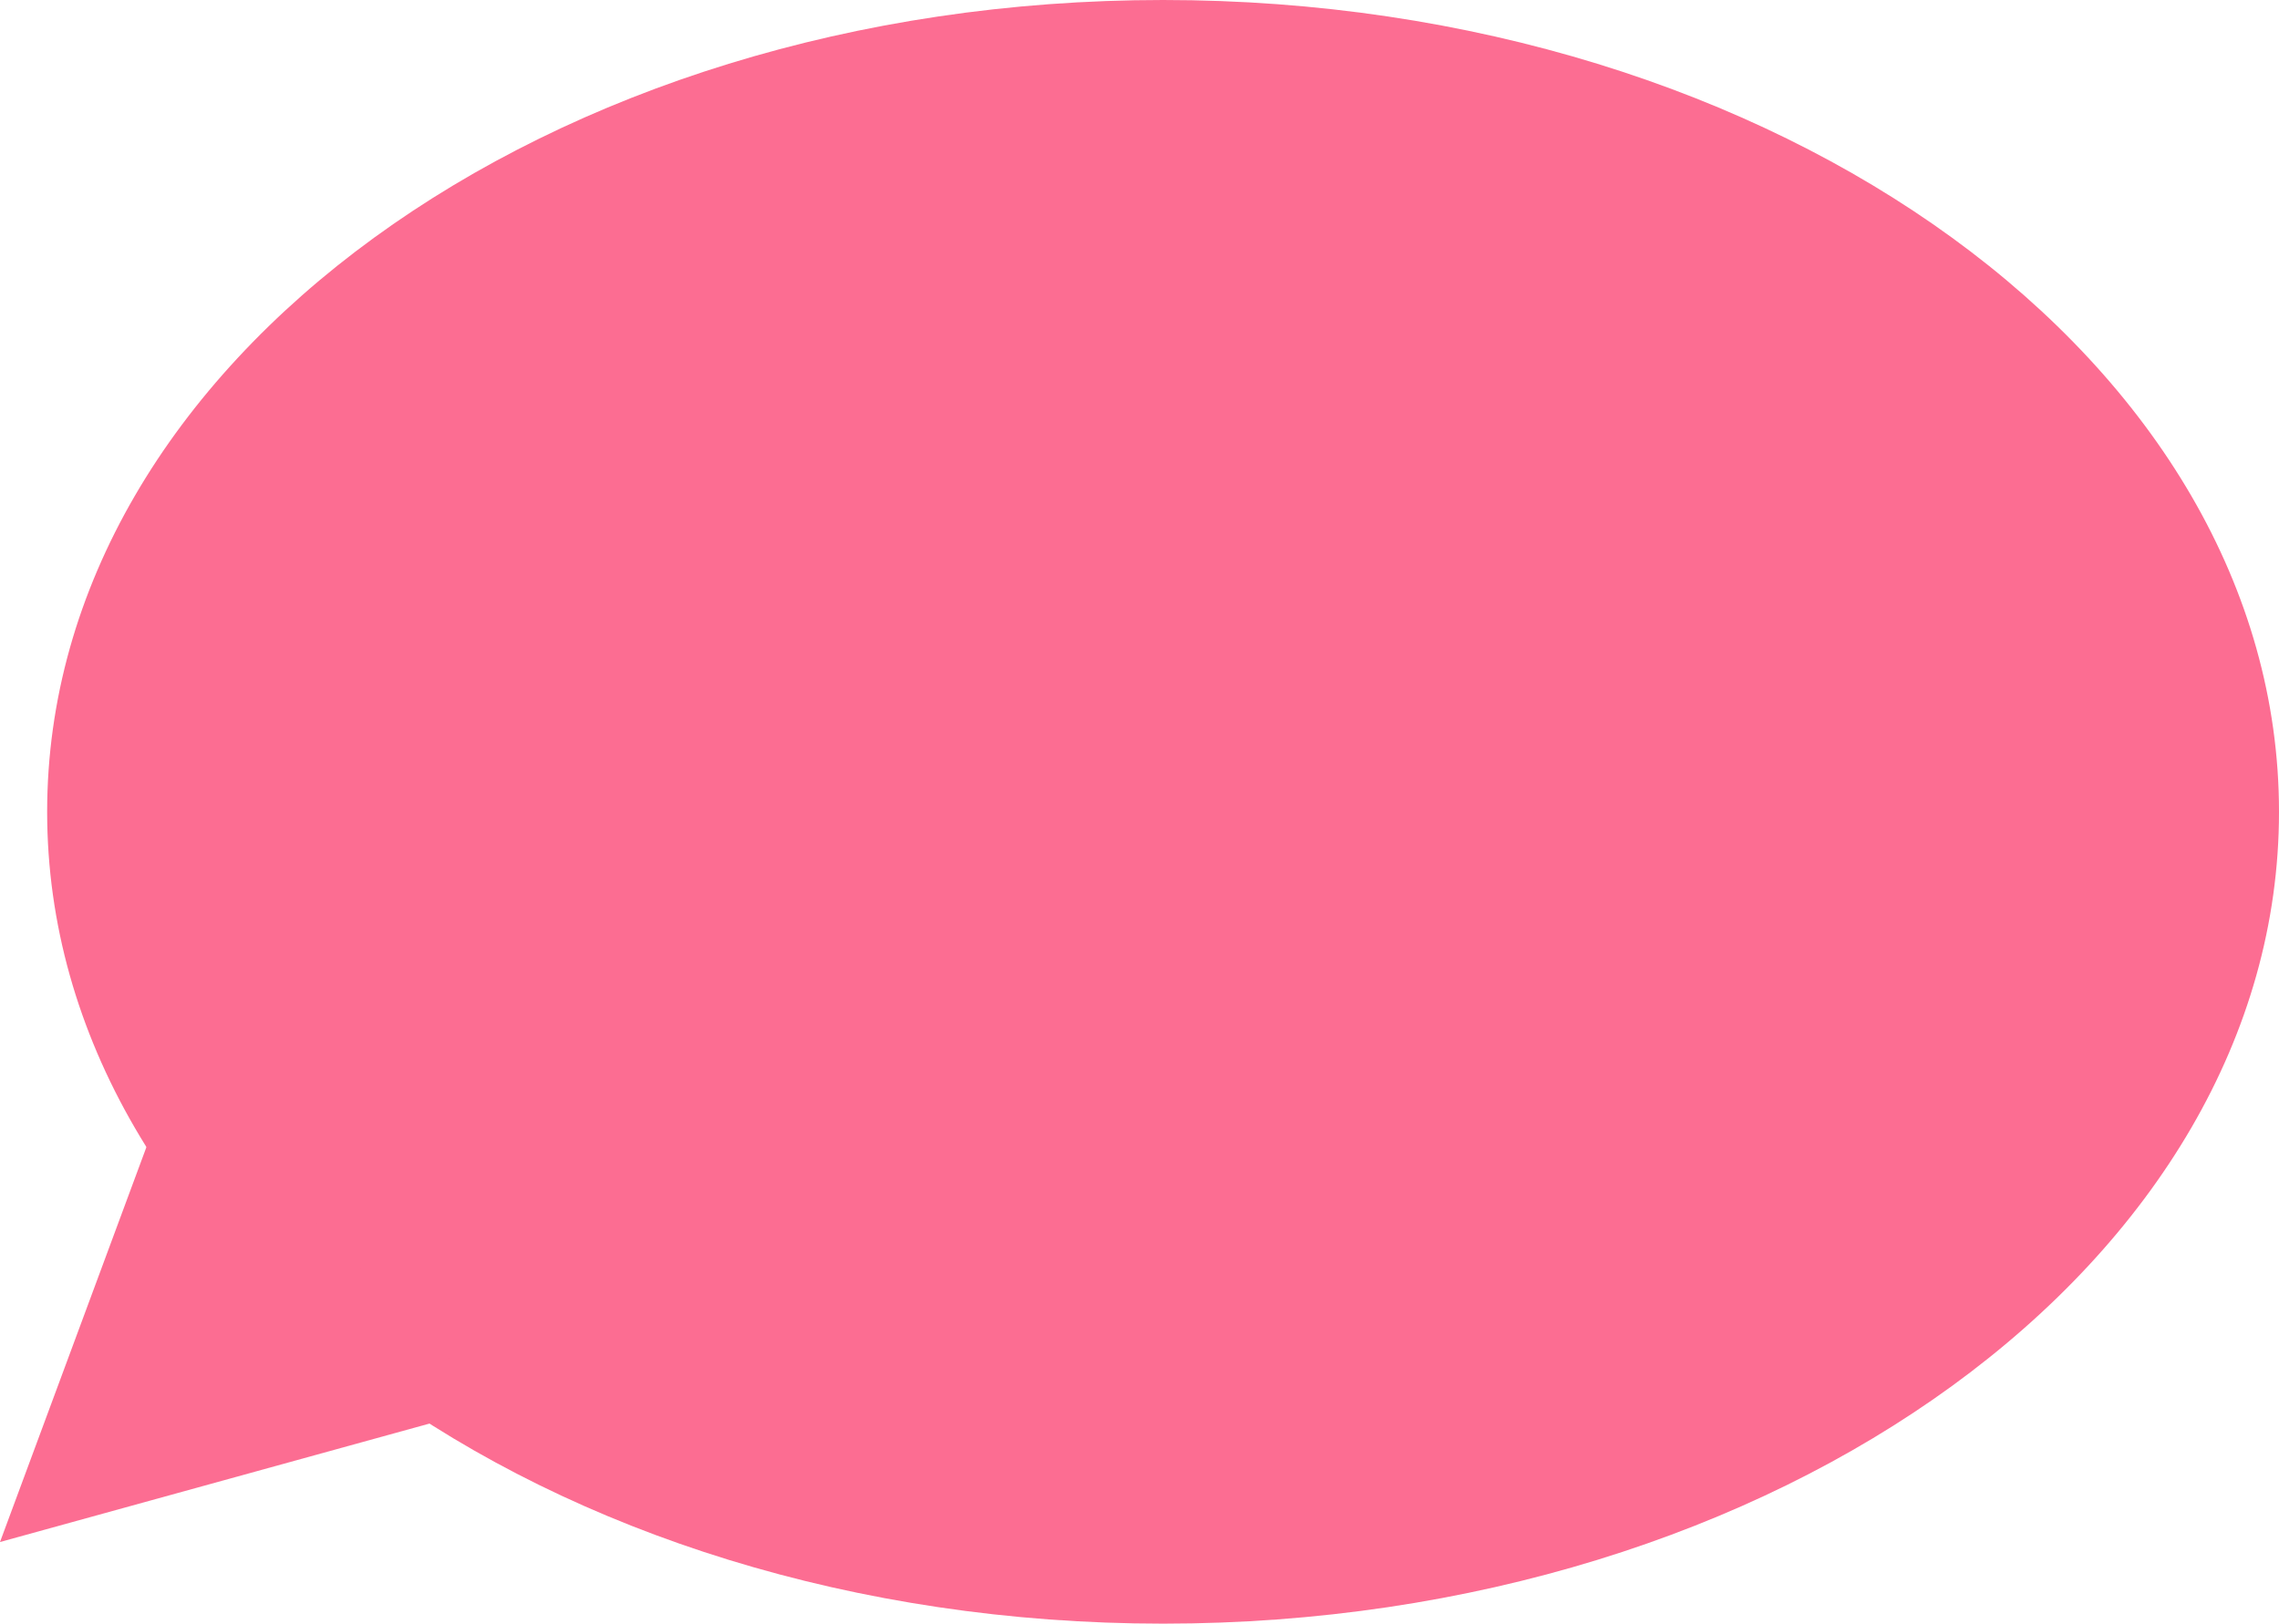 <?xml version="1.0" encoding="UTF-8"?> <svg xmlns="http://www.w3.org/2000/svg" width="87" height="62" viewBox="0 0 87 62" fill="none"><path d="M44.4 62C67.927 62 87 48.121 87 31C87 13.879 67.927 0 44.4 0C20.872 0 1.8 13.879 1.8 31C1.8 48.121 20.872 62 44.4 62Z" fill="#FC6D92"></path><path d="M18.893 53.671L0 58.883L6.587 41.111" fill="#FC6D92"></path></svg> 